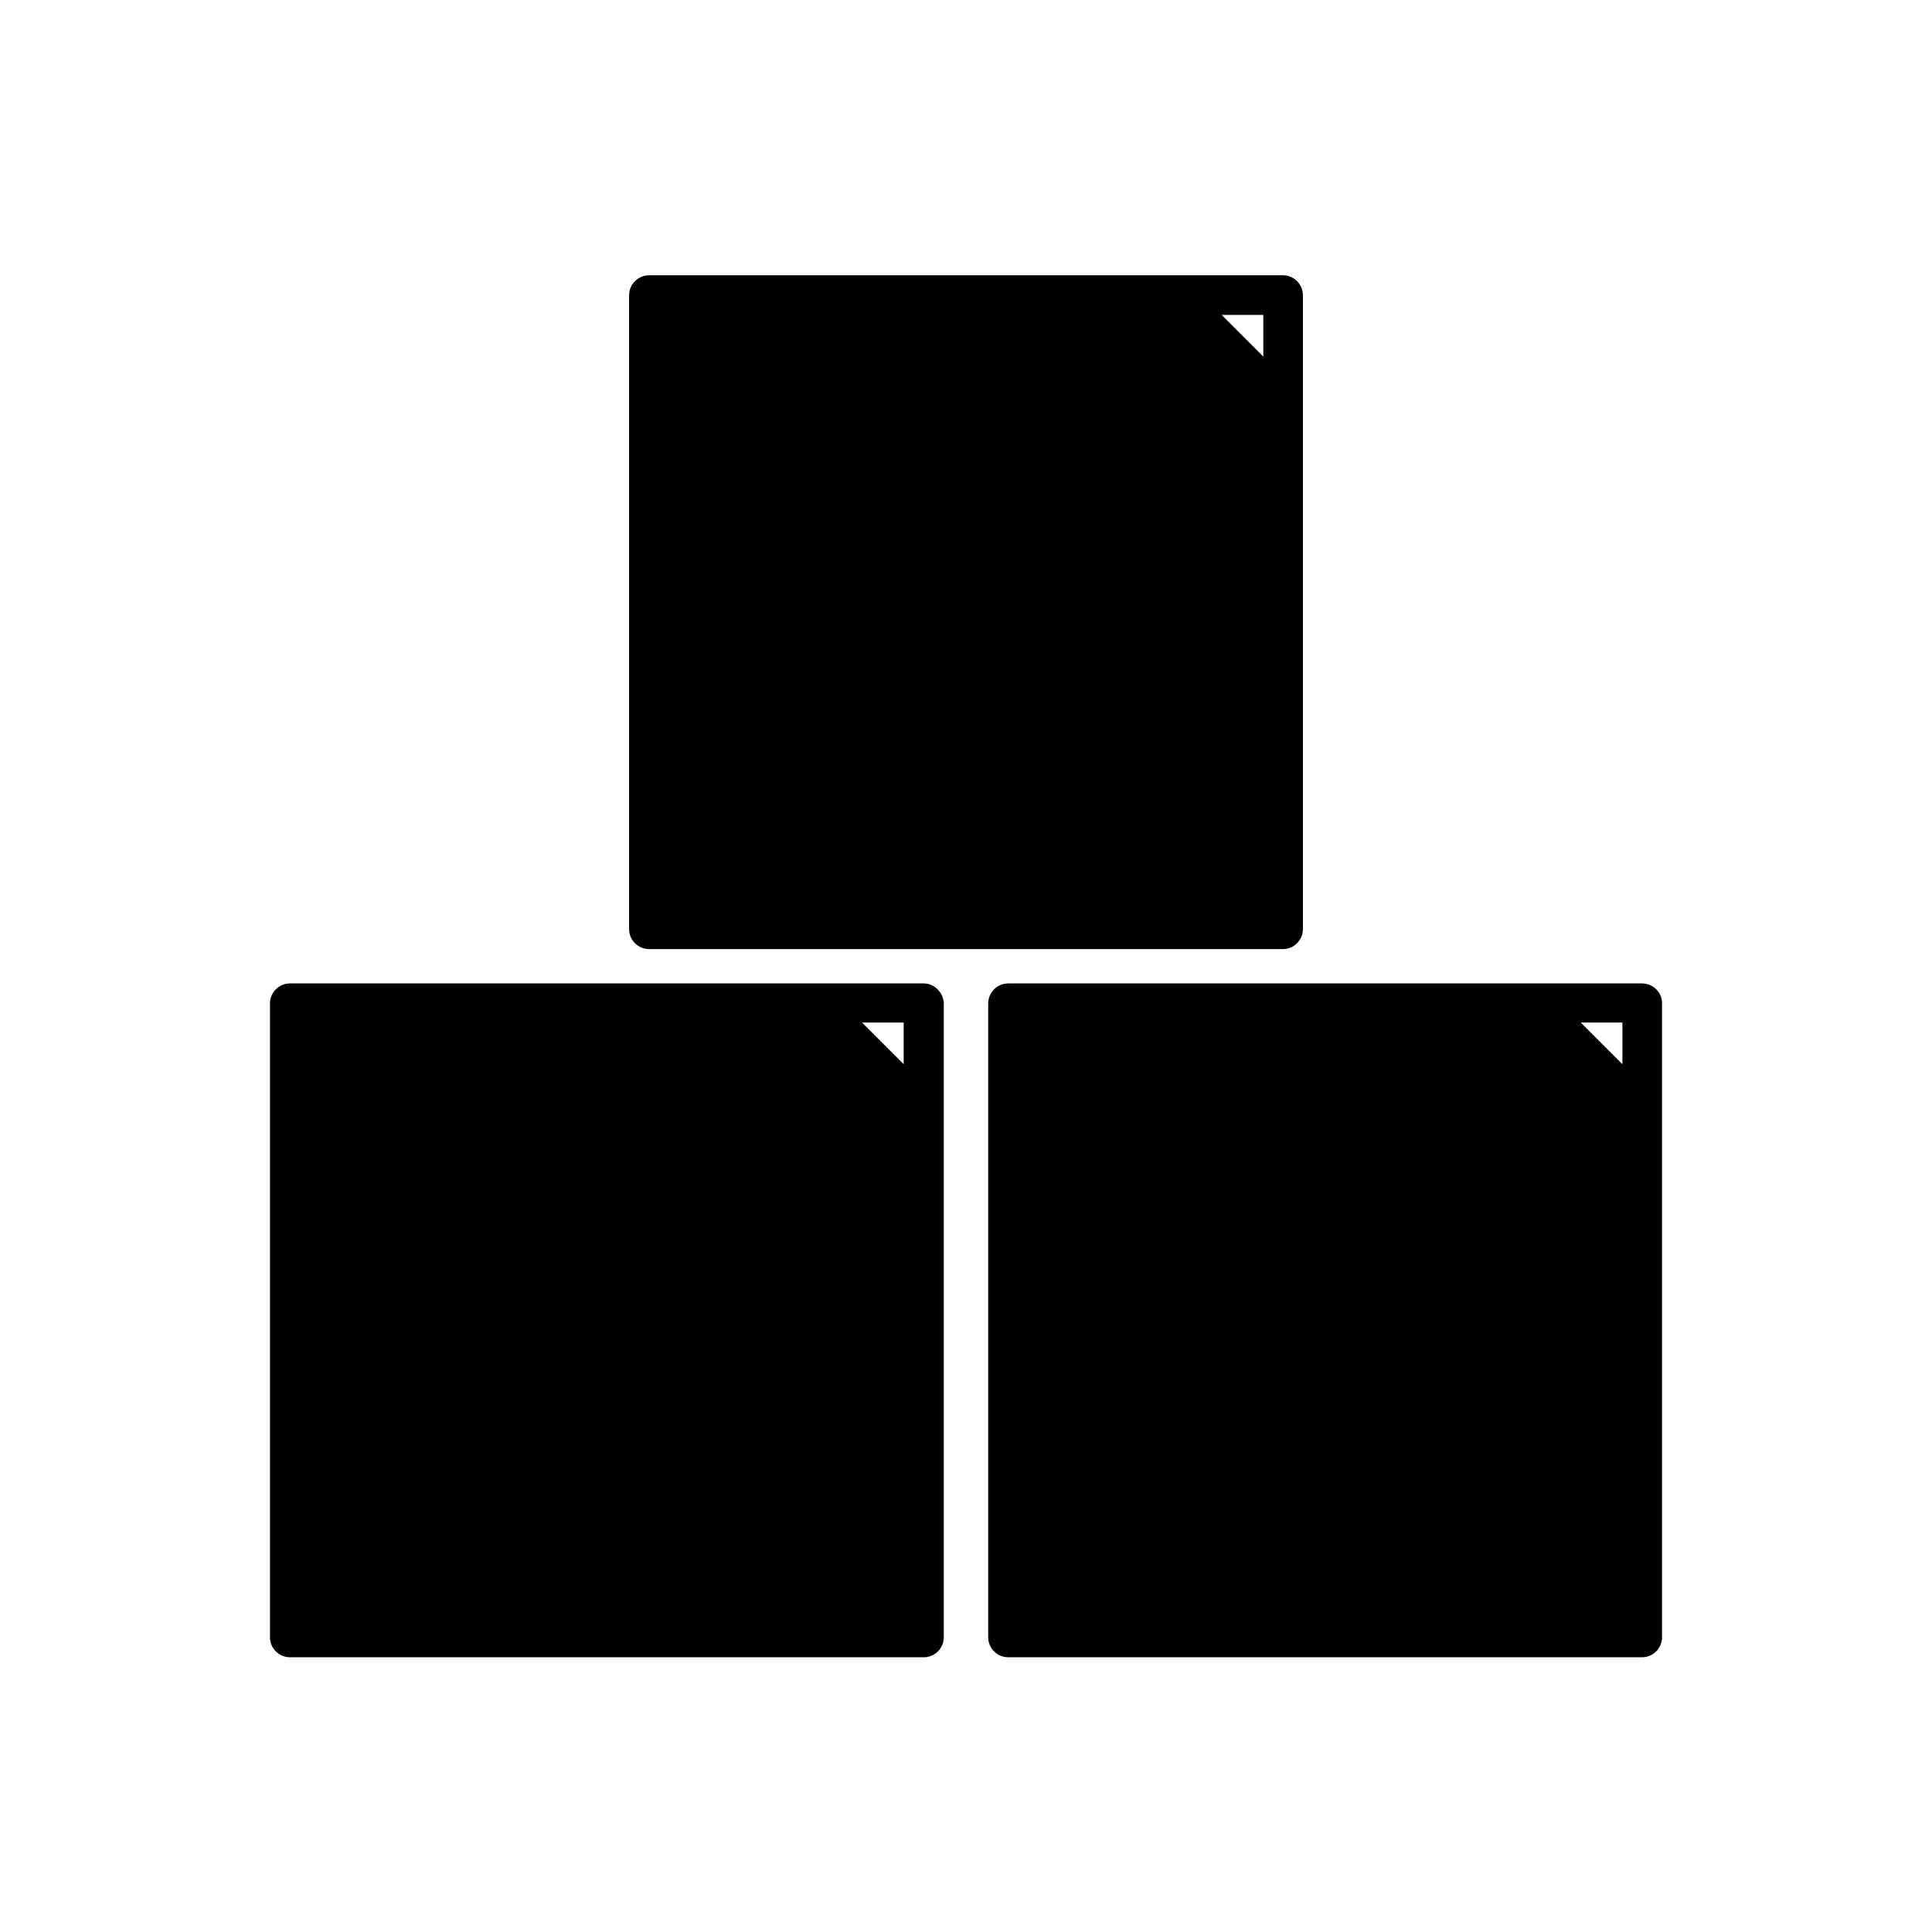 <?xml version="1.0" encoding="UTF-8"?>
<!-- Uploaded to: ICON Repo, www.svgrepo.com, Generator: ICON Repo Mixer Tools -->
<svg fill="#000000" width="800px" height="800px" version="1.1" viewBox="144 144 512 512" xmlns="http://www.w3.org/2000/svg">
 <g>
  <path d="m457.1 216.95h-141.07c-2.938 0-5.316 2.379-5.316 5.316v167.94c0 2.938 2.379 5.316 5.316 5.316h167.94c2.938 0 5.316-2.379 5.316-5.316v-167.94c0-2.938-2.379-5.316-5.316-5.316zm21.691 21.551-11.055-11.055h11.055z"/>
  <path d="m388.8 404.62h-167.94c-2.938 0-5.316 2.379-5.316 5.316v167.94c0 2.938 2.379 5.316 5.316 5.316h167.94c2.938 0 5.316-2.379 5.316-5.316v-168.08c-0.141-2.797-2.519-5.176-5.316-5.176zm-5.32 21.41-11.055-11.055h11.055z"/>
  <path d="m579.13 404.62h-167.93c-2.938 0-5.316 2.379-5.316 5.316v167.94c0 2.938 2.379 5.316 5.316 5.316h167.94c2.938 0 5.316-2.379 5.316-5.316v-168.08c0-2.797-2.379-5.176-5.32-5.176zm-5.176 21.41-11.055-11.055h11.055z"/>
 </g>
</svg>